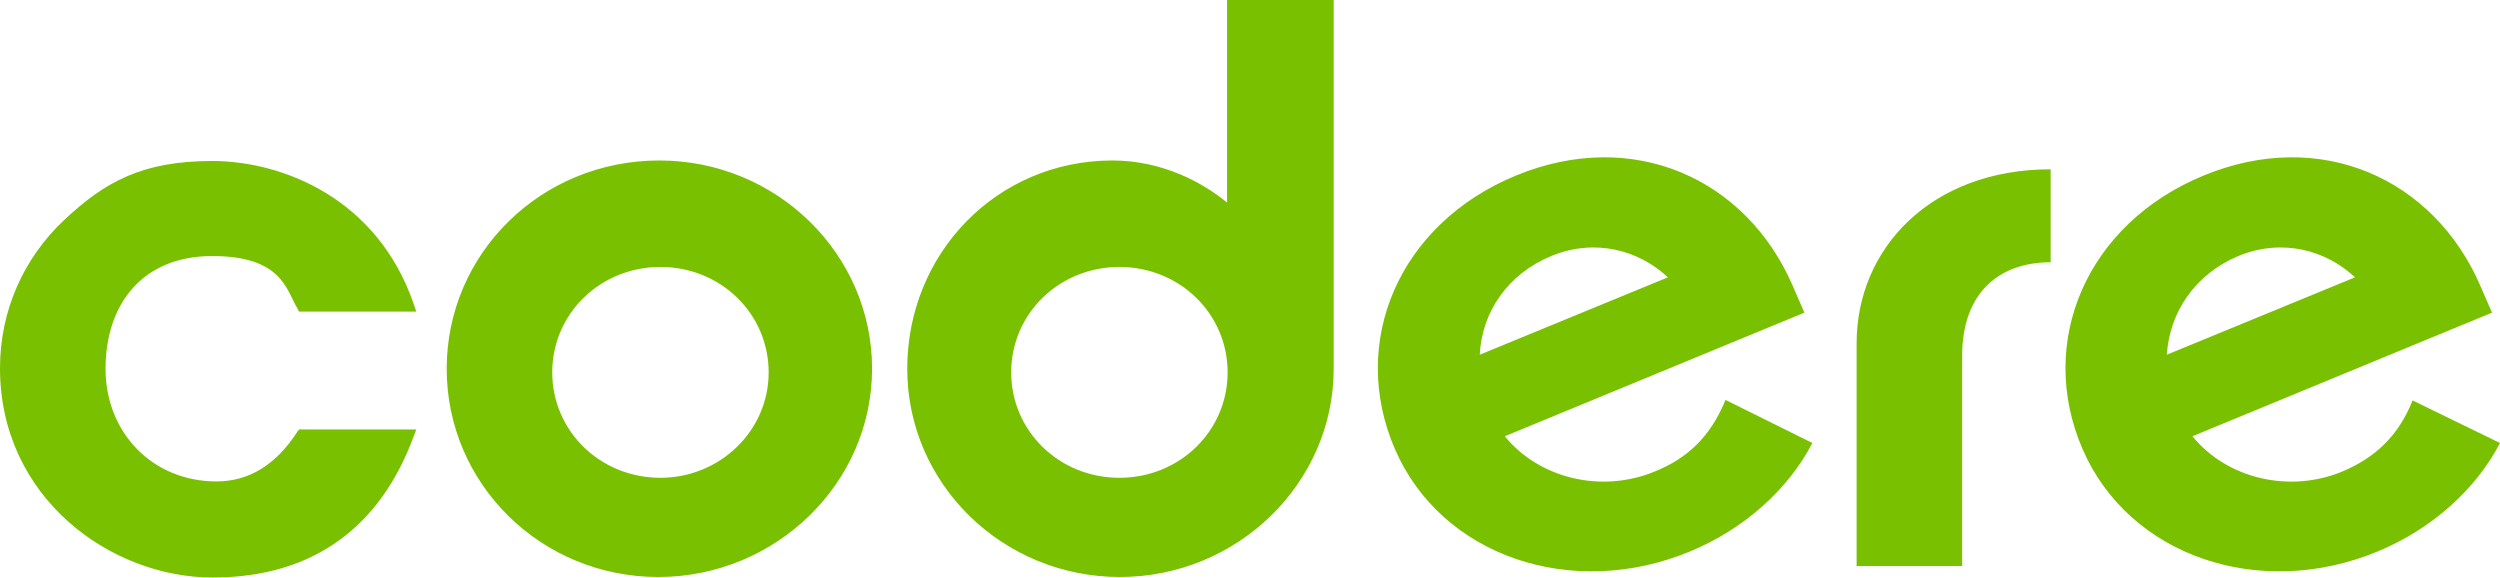 <svg width="987" height="228" viewBox="0 0 987 228" fill="none" xmlns="http://www.w3.org/2000/svg">
<g clip-path="url(#clip0_40005338_23)">
<path d="M117.43 170.385C109.012 183.507 98.279 190.068 85.442 190.068C60.398 190.068 41.669 171 41.669 145.576C41.669 120.151 56.19 101.083 83.758 101.083C111.327 101.083 113.01 114.41 117.43 121.791L118.061 123.022H164.36L163.307 119.946C148.997 78.324 111.537 63.561 83.758 63.561C55.979 63.561 41.248 71.968 25.464 86.73C9.049 102.108 0 123.022 0 145.371C0 196.424 43.563 228 83.969 228C124.375 228 150.26 207.291 163.097 172.845L164.36 169.565H118.061L117.43 170.385ZM260.324 63.356C213.604 63.356 176.355 100.058 176.355 145.576C176.355 191.094 213.604 227.795 259.903 227.795C306.202 227.795 344.293 190.888 344.293 145.576C344.293 100.263 306.622 63.356 260.324 63.356ZM260.745 188.633C236.964 188.633 218.024 170.18 218.024 147.011C218.024 123.842 236.964 105.388 260.745 105.388C284.525 105.388 303.466 123.842 303.466 147.011C303.466 170.18 284.104 188.633 260.745 188.633ZM484.451 79.964C474.981 72.173 458.987 63.356 439.204 63.356C393.537 63.356 358.182 100.058 358.182 145.576C358.182 191.094 395.852 227.795 442.151 227.795C488.449 227.795 526.54 190.888 526.54 145.576V0H484.451V79.964ZM441.94 188.633C418.16 188.633 399.219 170.18 399.219 147.011C399.219 123.842 418.16 105.388 441.94 105.388C465.721 105.388 484.661 123.842 484.661 147.011C484.661 170.18 465.721 188.633 441.94 188.633ZM653.23 186.173C632.396 194.784 607.773 189.043 594.094 172.23L712.366 123.432L707.736 112.77C689.427 70.532 644.812 50.234 598.513 69.302C552.215 88.371 532.433 135.119 550.742 177.356C569.051 219.594 620.61 237.022 667.119 217.748C688.585 208.932 706.052 193.144 715.522 174.896L681.219 157.878C675.327 172.435 666.067 181.047 653.23 186.173ZM612.403 101.083C629.87 93.906 647.127 98.827 658.491 109.489L584.203 140.04C585.045 123.227 595.146 108.259 612.403 101.083ZM952.487 158.083C946.805 172.435 937.334 180.842 924.707 186.173C903.873 194.784 879.251 189.043 865.572 172.23L983.843 123.432L979.213 112.77C960.904 70.532 916.29 50.234 869.991 69.302C823.693 88.371 803.91 135.119 822.219 177.356C840.528 219.594 892.088 237.022 938.597 217.748C960.063 208.932 977.53 193.144 987 174.896L952.487 158.083ZM883.67 101.083C901.137 93.906 918.394 98.827 929.758 109.489L855.47 140.04C856.522 123.227 866.624 108.259 883.67 101.083ZM732.99 135.529V223.489H774.658V140.45C774.658 115.64 789.179 103.543 809.593 103.543V66.842C762.242 66.842 732.99 98.212 732.99 135.529Z" fill="#79C000"/>
</g>
<defs>
<clipPath id="clip0_40005338_23">
<rect width="987" height="228" fill="white"/>
</clipPath>
</defs>
</svg>

